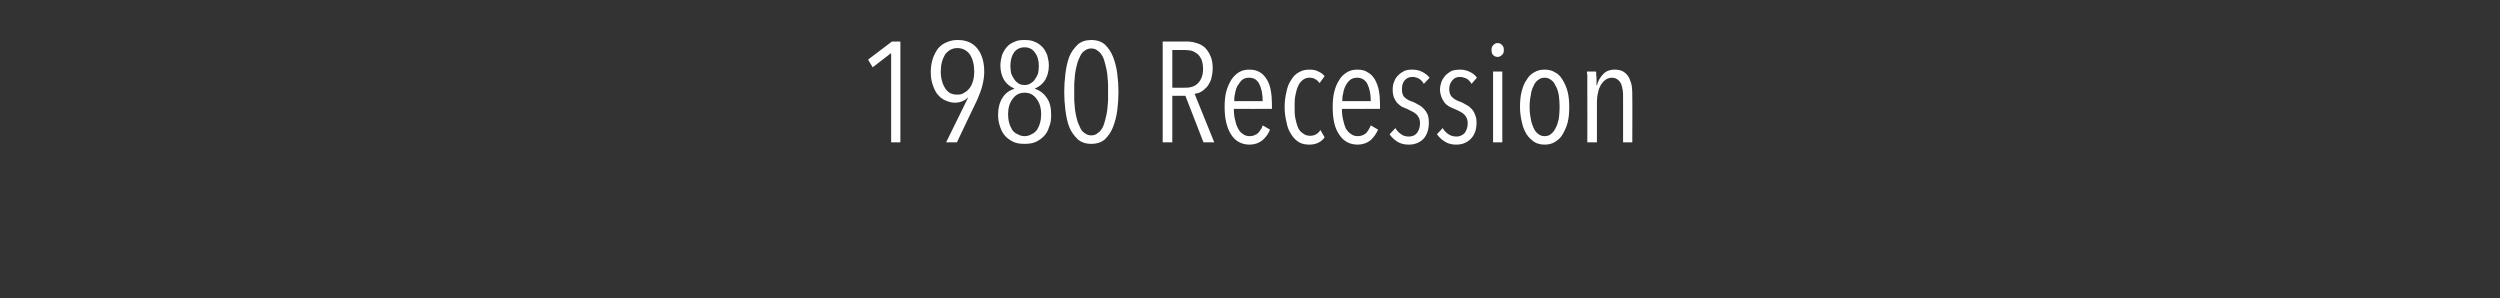<?xml version="1.0" standalone="no"?><!DOCTYPE svg PUBLIC "-//W3C//DTD SVG 1.1//EN" "http://www.w3.org/Graphics/SVG/1.1/DTD/svg11.dtd"><svg xmlns="http://www.w3.org/2000/svg" version="1.1" width="650px" height="77.5px" viewBox="0 0 650 77.5"><rect x="0" y="0" width="650" height="77.5" fill="#333333" stroke="none"/><desc>1980 Recession</desc><defs/><g id="Polygon49289"><path d="m231.7 37V13.8l-4.8 3.7l-1.2-2l6.2-4.7h2.2V37h-2.4zm24.2-18.3c0 1.2-.2 2.4-.5 3.6c-.3 1.2-.8 2.4-1.3 3.6c-.05.04-5.3 11.1-5.3 11.1H246l5.7-11.6s-.05-.02-.1 0c-.8.8-1.9 1.3-3.4 1.3c-.7 0-1.4-.2-2.2-.5c-.7-.3-1.4-.7-2-1.4c-.6-.6-1-1.4-1.4-2.5c-.4-1-.6-2.2-.6-3.6c0-1.3.2-2.4.5-3.4c.4-1.1.8-1.9 1.4-2.7c.6-.7 1.4-1.3 2.2-1.6c.9-.4 1.8-.6 2.9-.6c2.2 0 3.9.7 5.1 2.2c1.2 1.5 1.8 3.5 1.8 6.1zm-2.6-.1c0-1.8-.4-3.3-1.1-4.4c-.8-1.1-1.9-1.7-3.3-1.7c-1.3 0-2.4.6-3.2 1.7c-.7 1.2-1.1 2.6-1.1 4.4c0 .9.1 1.7.3 2.4c.2.8.5 1.4.8 1.9c.4.6.8 1 1.3 1.3c.6.3 1.2.4 1.9.4c.7 0 1.3-.1 1.8-.5c.6-.3 1-.7 1.4-1.2c.4-.5.7-1.2.9-1.9c.2-.7.3-1.5.3-2.4zm20 11.3c0 1.1-.1 2.1-.5 3c-.3 1-.7 1.8-1.3 2.4c-.6.7-1.4 1.2-2.2 1.6c-.9.4-1.9.5-2.9.5c-1.1 0-2-.1-2.9-.5c-.8-.4-1.6-.9-2.2-1.6c-.5-.6-1-1.4-1.3-2.4c-.3-.9-.5-1.9-.5-3c0-1.8.4-3.3 1.1-4.4c.7-1.2 1.8-2 3.1-2.4v-.1c-1.2-.5-2.1-1.3-2.7-2.3c-.6-1.1-.9-2.3-.9-3.7c0-.9.2-1.8.4-2.6c.3-.8.7-1.5 1.2-2.1c.5-.6 1.2-1.1 2-1.4c.7-.4 1.6-.5 2.7-.5c1 0 1.9.1 2.7.5c.8.3 1.4.8 2 1.4c.5.6.9 1.3 1.2 2.1c.2.8.4 1.7.4 2.6c0 1.4-.3 2.6-.9 3.7c-.6 1-1.5 1.8-2.7 2.3v.1c1.3.4 2.4 1.3 3.1 2.4c.8 1.1 1.1 2.6 1.1 4.4zm-3.2-12.7c0-1.4-.3-2.6-1-3.5c-.6-.9-1.5-1.4-2.7-1.4c-1.2 0-2.2.5-2.8 1.4c-.6.9-.9 2.1-.9 3.5c0 .6.1 1.3.2 1.9c.2.5.5 1.1.8 1.5c.3.5.7.8 1.1 1.1c.5.3 1 .4 1.6.4c.5 0 1.1-.1 1.5-.4c.5-.3.9-.6 1.2-1.1c.3-.4.6-1 .8-1.5c.1-.6.2-1.3.2-1.9zm.6 12.5c0-1.6-.4-3-1.2-4c-.8-1.1-1.8-1.6-3.1-1.6c-1.3 0-2.3.5-3.1 1.6c-.8 1-1.2 2.4-1.2 4c0 .8.1 1.6.3 2.3c.2.7.5 1.3.8 1.8c.4.5.8.9 1.4 1.1c.5.3 1.1.5 1.8.5c.7 0 1.3-.2 1.8-.5c.5-.2 1-.6 1.4-1.1c.3-.5.6-1.1.8-1.8c.2-.7.3-1.5.3-2.3zm20.1-5.8c0 1.5-.1 3.1-.3 4.7c-.2 1.6-.6 3.1-1.1 4.4c-.5 1.3-1.2 2.3-2.1 3.2c-.9.8-2.1 1.2-3.6 1.2c-1.4 0-2.6-.4-3.5-1.2c-.9-.9-1.7-1.9-2.2-3.2c-.5-1.3-.8-2.8-1-4.4c-.2-1.6-.3-3.2-.3-4.7c0-1.5.1-3.1.3-4.7c.2-1.6.5-3.1 1-4.4c.5-1.3 1.3-2.3 2.2-3.2c.9-.8 2.1-1.2 3.5-1.2c1.5 0 2.7.4 3.6 1.2c.9.9 1.6 1.9 2.1 3.2c.5 1.3.9 2.8 1.1 4.4c.2 1.6.3 3.2.3 4.7zm-2.7 0v-2.1c-.1-.8-.1-1.7-.2-2.5c-.1-.8-.3-1.7-.5-2.5c-.2-.8-.4-1.5-.7-2.1c-.4-.7-.8-1.2-1.3-1.5c-.4-.4-1-.6-1.7-.6c-.6 0-1.2.2-1.7.6c-.5.3-.9.8-1.2 1.5c-.3.6-.6 1.3-.8 2.1c-.2.8-.4 1.7-.5 2.5c-.1.8-.1 1.7-.2 2.5v4.3c.1.8.1 1.6.2 2.4c.1.9.3 1.7.5 2.5c.2.8.5 1.5.8 2.1c.3.7.7 1.2 1.2 1.5c.5.4 1.1.6 1.7.6c.7 0 1.3-.2 1.7-.6c.5-.3.9-.8 1.3-1.5c.3-.6.5-1.3.7-2.1c.2-.8.4-1.6.5-2.5c.1-.8.1-1.6.2-2.4v-2.2zM312.9 37l-4.7-12.1h-3.4V37h-2.5V10.8h6.3c.8 0 1.6.1 2.5.4c.8.2 1.5.6 2.1 1.1c.6.6 1.1 1.3 1.5 2.2c.4.9.6 1.9.6 3.2c0 1.1-.2 2.1-.4 2.9c-.3.8-.7 1.5-1.1 2c-.5.5-1 1-1.6 1.3c-.5.3-1.1.4-1.6.5c-.01.02 5.1 12.6 5.1 12.6h-2.8zm-.1-19.1c0-1-.2-1.8-.4-2.4c-.3-.6-.6-1.1-1.1-1.5c-.4-.3-.9-.6-1.4-.8c-.6-.1-1.2-.2-1.8-.2c.05.02-3.3 0-3.3 0v9.8s3.46.03 3.5 0c1.4 0 2.5-.4 3.3-1.3c.8-.9 1.2-2.1 1.2-3.6zm8 10.4c0 1.1.1 2 .3 2.8c.2.9.4 1.6.8 2.3c.3.6.7 1.1 1.2 1.4c.5.4 1.1.6 1.8.6c.9 0 1.6-.3 2.2-.8c.5-.6 1-1.2 1.2-2l1.9 1.1c-.4 1.1-1.1 2-2 2.8c-.9.7-2 1.1-3.3 1.1c-2.1 0-3.7-.9-4.8-2.6c-1.1-1.7-1.7-4.1-1.7-7.1c0-1.5.1-2.8.4-4c.3-1.2.8-2.2 1.3-3.1c.6-.9 1.2-1.5 2-2c.8-.5 1.7-.7 2.7-.7c1.1 0 2 .2 2.8.7c.7.4 1.3 1.1 1.8 1.9c.5.8.8 1.7 1 2.8c.2 1.1.3 2.3.3 3.5c.02.01 0 1.3 0 1.3c0 0-9.86.04-9.9 0zm7.5-2c0-1.8-.3-3.3-.9-4.5c-.6-1.1-1.4-1.6-2.7-1.6c-.7 0-1.3.2-1.8.6c-.4.4-.8 1-1.2 1.6c-.3.6-.5 1.3-.6 2c-.2.7-.2 1.4-.2 1.9h7.4zm16.1 9.4c-.9 1.3-2.3 1.9-4 1.9c-1.1 0-2-.2-2.8-.7c-.8-.5-1.4-1.2-1.9-2c-.6-.9-1-1.9-1.2-3.1c-.3-1.2-.5-2.5-.5-4c0-1.4.2-2.8.5-4c.2-1.1.6-2.2 1.2-3c.5-.9 1.2-1.6 2-2c.8-.5 1.7-.7 2.7-.7c.9 0 1.7.1 2.4.5c.7.3 1.2.7 1.6 1.2l-1.3 1.8c-.3-.4-.7-.8-1.1-1c-.4-.3-1-.4-1.6-.4c-.6 0-1.2.2-1.7.6c-.5.4-.9.9-1.2 1.6c-.3.6-.5 1.4-.7 2.4c-.2.9-.2 1.9-.2 3c0 1.1 0 2.1.2 3c.2.9.4 1.7.7 2.4c.3.7.8 1.2 1.3 1.5c.5.4 1.1.6 1.8.6c.6 0 1.1-.1 1.6-.4c.4-.2.8-.6 1.1-1.1c.03.02 1.1 1.9 1.1 1.9c0 0 .04 0 0 0zm4.5-7.4c0 1.1.1 2 .3 2.8c.2.9.4 1.6.7 2.3c.4.6.8 1.1 1.3 1.4c.5.4 1.1.6 1.8.6c.9 0 1.6-.3 2.2-.8c.5-.6.9-1.2 1.2-2l1.9 1.1c-.5 1.1-1.1 2-2 2.8c-.9.7-2 1.1-3.3 1.1c-2.1 0-3.7-.9-4.8-2.6c-1.2-1.7-1.7-4.1-1.7-7.1c0-1.5.1-2.8.4-4c.3-1.2.7-2.2 1.3-3.1c.5-.9 1.2-1.5 2-2c.8-.5 1.7-.7 2.7-.7c1.1 0 2 .2 2.7.7c.8.4 1.4 1.1 1.9 1.9c.4.8.8 1.7 1 2.8c.2 1.1.3 2.3.3 3.5v1.3s-9.88.04-9.9 0zm7.5-2c0-1.8-.3-3.3-.9-4.5c-.6-1.1-1.5-1.6-2.7-1.6c-.7 0-1.3.2-1.8.6c-.5.4-.9 1-1.2 1.6c-.3.6-.5 1.3-.6 2c-.2.7-.2 1.4-.2 1.9h7.4zm13.8-4.5c-.3-.5-.7-1-1.2-1.3c-.5-.3-1.1-.5-1.8-.5c-.8 0-1.5.3-2 .9c-.5.6-.7 1.3-.7 2.3c0 .9.2 1.7.7 2.1c.5.5 1.2.9 2.2 1.2c.5.2 1 .5 1.5.8c.5.2.9.6 1.3 1c.4.4.7.9 1 1.5c.2.6.3 1.3.3 2.1c0 1.8-.5 3.2-1.4 4.2c-1 1-2.3 1.5-3.8 1.5c-1.1 0-2-.2-2.9-.7c-.8-.5-1.6-1.2-2.1-2l1.5-1.6c.4.7.9 1.2 1.5 1.6c.5.4 1.2.6 2 .6c.9 0 1.6-.3 2.1-.9c.5-.7.8-1.5.8-2.5c0-.6-.1-1.1-.3-1.5c-.2-.4-.5-.8-.8-1c-.3-.3-.7-.5-1.1-.7l-1.2-.6c-.5-.2-1-.4-1.4-.6c-.4-.3-.8-.6-1.2-1c-.3-.4-.6-.9-.8-1.4c-.2-.6-.3-1.2-.3-2c0-.8.1-1.5.4-2.1c.2-.7.6-1.2 1.1-1.7c.4-.4 1-.8 1.6-1.1c.6-.2 1.2-.3 2-.3c1 0 1.9.2 2.6.6c.8.4 1.4.9 1.9 1.5l-1.5 1.6zm12.4 0c-.3-.5-.7-1-1.2-1.3c-.6-.3-1.2-.5-1.9-.5c-.8 0-1.4.3-1.9.9c-.5.6-.8 1.3-.8 2.3c0 .9.3 1.7.8 2.1c.5.5 1.2.9 2.2 1.2c.5.2 1 .5 1.5.8c.5.2.9.6 1.3 1c.4.4.7.9.9 1.5c.3.6.4 1.3.4 2.1c0 1.8-.5 3.2-1.5 4.2c-1 1-2.2 1.5-3.8 1.5c-1 0-2-.2-2.8-.7c-.9-.5-1.6-1.2-2.2-2l1.5-1.6c.4.7.9 1.2 1.5 1.6c.6.4 1.3.6 2.1.6c.8 0 1.5-.3 2.1-.9c.5-.7.8-1.5.8-2.5c0-.6-.1-1.1-.3-1.5c-.2-.4-.5-.8-.8-1c-.3-.3-.7-.5-1.1-.7c-.4-.2-.8-.4-1.3-.6c-.5-.2-.9-.4-1.3-.6c-.5-.3-.9-.6-1.2-1c-.3-.4-.6-.9-.8-1.4c-.2-.6-.4-1.2-.4-2c0-.8.2-1.5.4-2.1c.3-.7.7-1.2 1.1-1.7c.5-.4 1-.8 1.6-1.1c.6-.2 1.3-.3 2-.3c1.1 0 1.9.2 2.7.6c.8.4 1.4.9 1.8 1.5l-1.4 1.6zM391 13c0 .5-.1 1-.5 1.3c-.3.3-.7.5-1.1.5c-.5 0-.9-.2-1.2-.5c-.3-.3-.4-.8-.4-1.3c0-.5.1-.9.4-1.2c.3-.4.7-.6 1.2-.6c.5 0 .9.2 1.2.6c.3.3.4.7.4 1.2zm-2.8 24V18.6h2.4V37h-2.4zm19.8-9.1c0 1.4-.1 2.7-.4 3.9c-.3 1.2-.8 2.2-1.3 3.1c-.5.9-1.2 1.5-2 2c-.8.5-1.7.7-2.7.7c-1 0-1.9-.2-2.7-.7c-.7-.5-1.4-1.1-2-2c-.5-.9-1-1.9-1.2-3.1c-.3-1.2-.5-2.5-.5-3.9c0-1.5.1-2.8.4-4c.3-1.2.7-2.3 1.3-3.1c.5-.9 1.2-1.6 2-2c.8-.5 1.7-.7 2.7-.7c1 0 1.9.2 2.7.7c.8.4 1.5 1.1 2 2c.5.8 1 1.9 1.3 3.1c.3 1.2.4 2.5.4 4zm-2.5-.1c0-1.1-.1-2.1-.2-3c-.2-1-.4-1.8-.8-2.4c-.3-.7-.7-1.3-1.2-1.6c-.5-.4-1-.6-1.7-.6c-.7 0-1.2.2-1.7.6c-.5.3-.9.9-1.2 1.6c-.3.6-.6 1.4-.7 2.4c-.2.9-.3 1.9-.3 3c0 1.1.1 2.1.3 3c.1.9.4 1.7.7 2.4c.3.7.7 1.2 1.2 1.6c.5.4 1 .6 1.7.6c.7 0 1.3-.2 1.7-.6c.5-.4.9-.9 1.2-1.6c.4-.7.6-1.5.8-2.4c.1-.9.2-1.9.2-3zM422 37V25.2c0-.6 0-1.2-.1-1.8c-.1-.5-.2-1.1-.4-1.6c-.2-.4-.5-.8-.9-1.1c-.4-.3-.9-.5-1.5-.5c-.6 0-1.2.2-1.6.5c-.5.3-.9.8-1.3 1.4c-.3.6-.6 1.2-.7 2c-.2.7-.3 1.5-.3 2.3V37h-2.5s.04-13.73 0-13.7v-3.8c-.1-.4-.1-.7-.1-.9h2.4c0 .5 0 1.1.1 1.8v1.8h.1c.3-1.2.9-2.2 1.7-3c.8-.8 1.8-1.1 2.9-1.1c1 0 1.8.2 2.4.6c.6.4 1.1 1 1.4 1.6c.3.7.6 1.5.7 2.3c.1.9.1 1.7.1 2.6c.04-.04 0 11.8 0 11.8H422z" stroke="none" fill="#fff"/></g></svg>